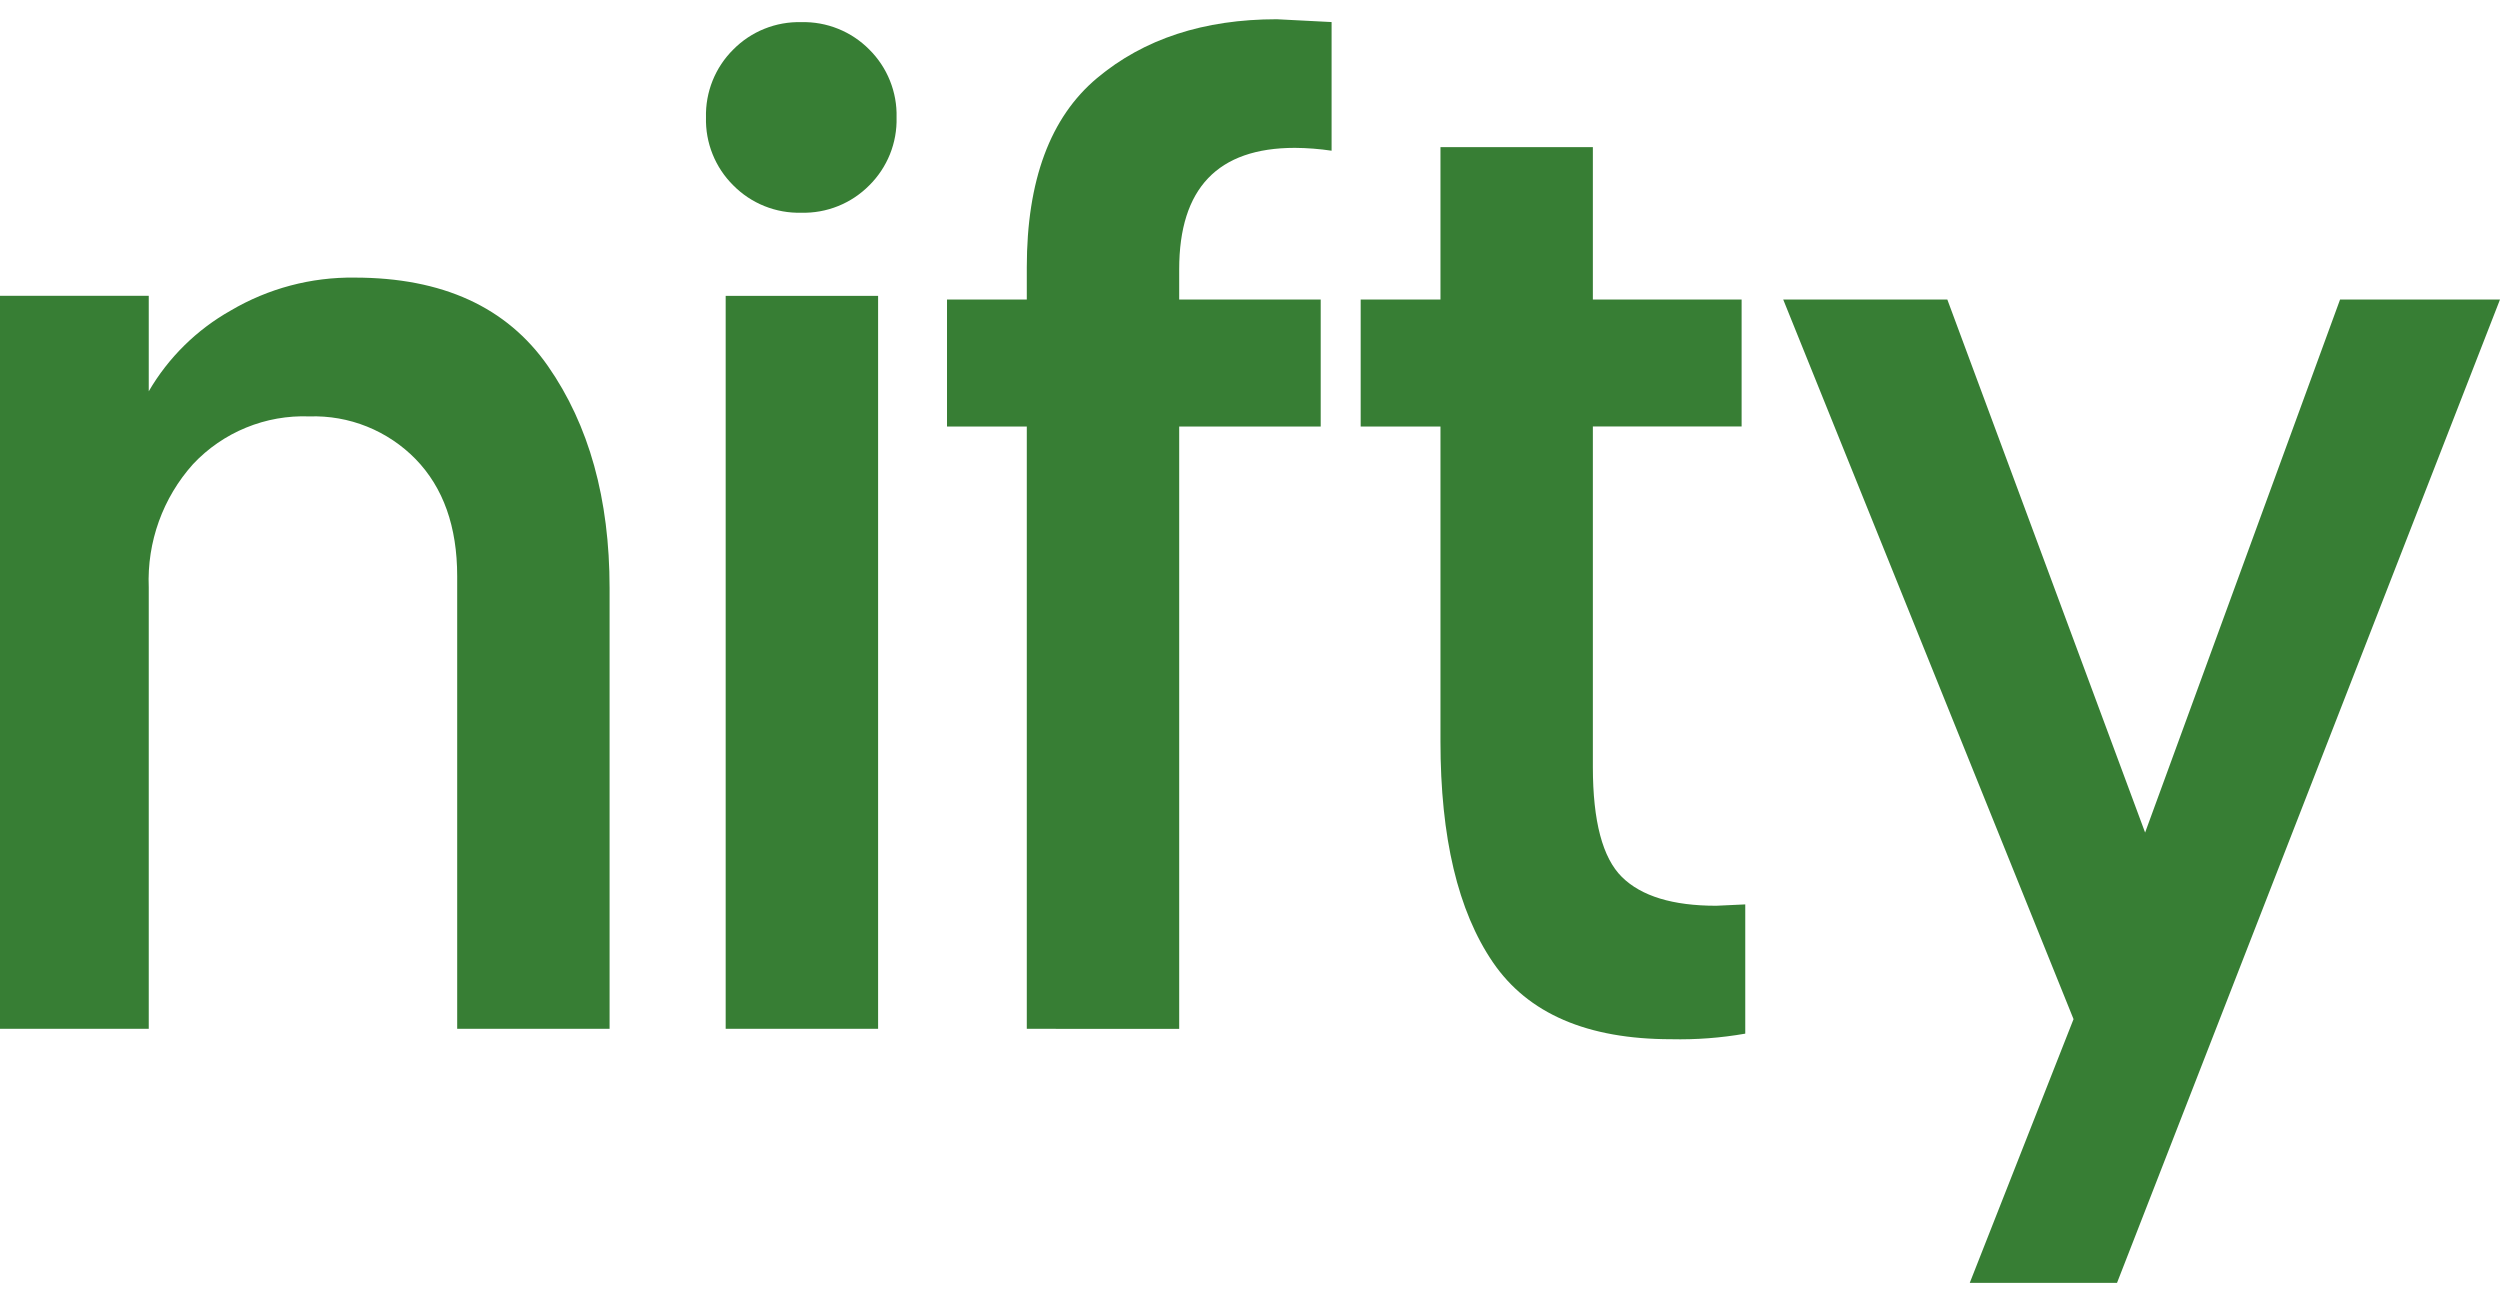 <svg width="96" height="50" viewBox="0 0 96 50" fill="none" xmlns="http://www.w3.org/2000/svg">
<path d="M13.619 10.66C16.988 10.66 19.463 11.793 21.041 14.057C22.619 16.322 23.408 19.161 23.408 22.576V39.505H17.556V22.124C17.556 20.223 17.024 18.726 15.961 17.631C15.432 17.089 14.795 16.663 14.092 16.38C13.389 16.097 12.635 15.965 11.878 15.99C11.047 15.958 10.218 16.105 9.449 16.421C8.679 16.736 7.986 17.213 7.416 17.819C6.252 19.115 5.64 20.814 5.712 22.555V39.505H0V11.359H5.712V15.026C6.466 13.731 7.553 12.66 8.859 11.925C10.3 11.075 11.946 10.638 13.619 10.66Z" fill="#377E34"/>
<path d="M28.159 7.119C27.815 6.779 27.544 6.372 27.364 5.923C27.183 5.474 27.097 4.993 27.11 4.509C27.097 4.026 27.184 3.545 27.364 3.096C27.545 2.647 27.815 2.24 28.159 1.9C28.499 1.556 28.906 1.285 29.355 1.105C29.804 0.924 30.285 0.838 30.768 0.85C31.252 0.838 31.733 0.924 32.182 1.105C32.631 1.285 33.038 1.556 33.379 1.9C33.722 2.24 33.993 2.647 34.173 3.096C34.354 3.545 34.441 4.026 34.428 4.509C34.441 4.993 34.354 5.474 34.174 5.923C33.993 6.372 33.722 6.779 33.379 7.119C33.038 7.463 32.631 7.734 32.182 7.914C31.733 8.095 31.252 8.181 30.768 8.169C30.285 8.181 29.804 8.095 29.355 7.914C28.906 7.734 28.499 7.463 28.159 7.119ZM27.866 39.507V11.361H33.719V39.507H27.866Z" fill="#377E34"/>
<path d="M39.429 39.507V16.378H36.365V11.501H39.429V10.263C39.429 6.927 40.328 4.506 42.126 2.999C43.924 1.493 46.225 0.739 49.029 0.739L51.133 0.847V5.787C50.666 5.718 50.196 5.681 49.724 5.678C46.762 5.678 45.281 7.232 45.281 10.338V11.502H50.715V16.378H45.281V39.508L39.429 39.507Z" fill="#377E34"/>
<path d="M55.314 11.501V5.649H61.166V11.501H66.878V16.377H61.166V29.454C61.166 31.535 61.538 32.943 62.283 33.678C63.028 34.413 64.234 34.781 65.901 34.781L67.018 34.729V39.692C66.079 39.856 65.126 39.928 64.173 39.906C60.953 39.906 58.672 38.922 57.328 36.953C55.984 34.985 55.313 32.157 55.314 28.47V16.379H52.25V11.503L55.314 11.501Z" fill="#377E34"/>
<path d="M81.294 49.261H75.639L79.624 39.135L68.475 11.501H74.777L82.372 31.97L89.859 11.501H96L81.294 49.261Z" fill="#377E34"/>
</svg>
